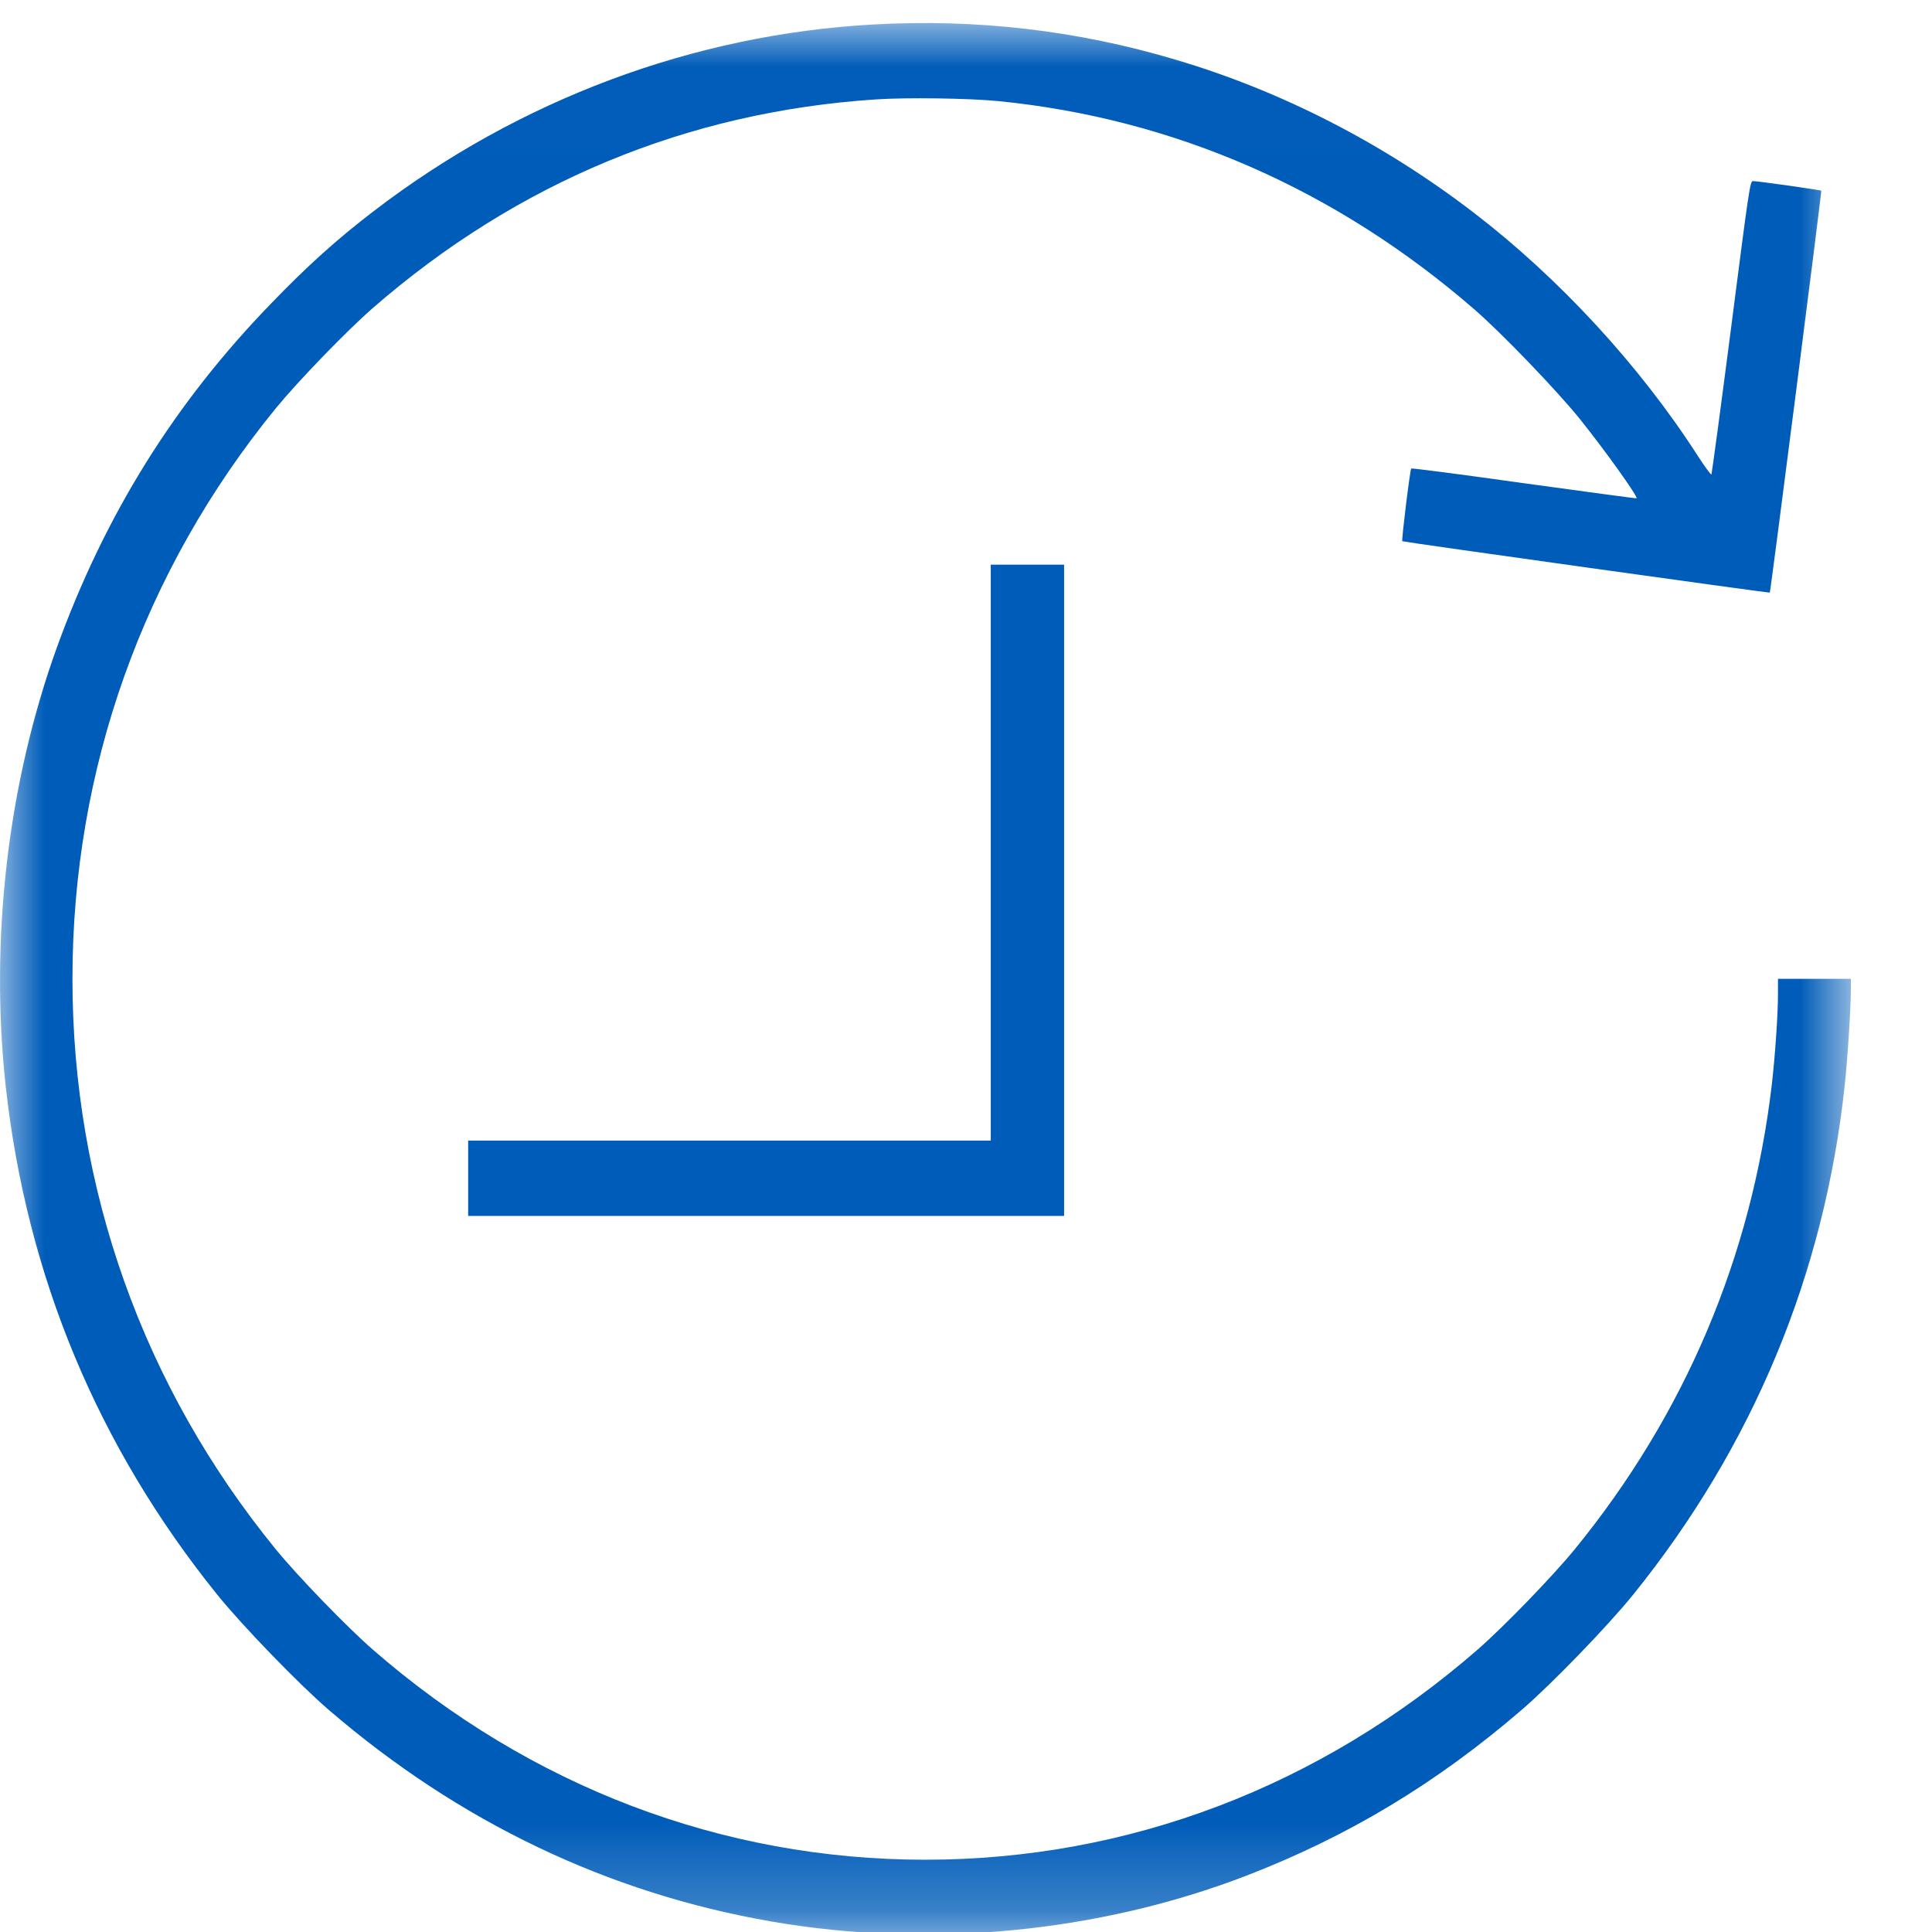 <?xml version="1.0" encoding="UTF-8"?>
<svg width="22px" height="22px" viewBox="0 0 22 22" version="1.1" xmlns="http://www.w3.org/2000/svg" xmlns:xlink="http://www.w3.org/1999/xlink">
    <!-- Generator: Sketch 61 (89581) - https://sketch.com -->
    <title>pp-02</title>
    <desc>Created with Sketch.</desc>
    <defs>
        <polygon id="path-1" points="0 0.012 21.076 0.012 21.076 21.778 0 21.778"></polygon>
    </defs>
    <g id="pages" stroke="none" stroke-width="1" fill="none" fill-rule="evenodd">
        <g id="Home-/-Pain-Points" transform="translate(-328, -285)">
            <g id="Icon-/-Time-/-Blue" transform="translate(328, 285.25)">
                <g id="Group-3" stroke-width="1">
                    <mask id="mask-2" fill="white">
                        <use xlink:href="#path-1"></use>
                    </mask>
                    <g id="Clip-2"></g>
                    <path d="M9.94,0.029 C7.894,0.143 5.91,0.885 4.253,2.156 C3.842,2.47 3.493,2.784 3.089,3.204 C1.986,4.341 1.195,5.613 0.649,7.119 C0.089,8.669 -0.118,10.448 0.065,12.119 C0.303,14.275 1.112,16.22 2.475,17.91 C2.762,18.265 3.401,18.926 3.745,19.222 C5.229,20.498 6.921,21.307 8.782,21.63 C10.584,21.942 12.511,21.756 14.192,21.109 C15.353,20.661 16.357,20.056 17.326,19.222 C17.67,18.926 18.309,18.265 18.596,17.91 C19.96,16.22 20.773,14.264 21.005,12.119 C21.039,11.806 21.076,11.235 21.076,11.007 L21.076,10.896 L20.661,10.896 L20.246,10.896 L20.246,11.062 C20.246,11.303 20.215,11.755 20.177,12.092 C19.947,14.059 19.187,15.854 17.931,17.393 C17.679,17.701 17.124,18.274 16.825,18.535 C15.033,20.095 12.846,20.927 10.536,20.927 C8.226,20.927 6.038,20.095 4.246,18.535 C3.947,18.274 3.393,17.701 3.141,17.393 C1.63,15.542 0.825,13.282 0.825,10.896 C0.825,8.51 1.63,6.25 3.141,4.399 C3.393,4.091 3.947,3.518 4.246,3.257 C5.893,1.824 7.827,1.023 9.974,0.882 C10.332,0.858 11.035,0.869 11.365,0.901 C13.369,1.099 15.217,1.908 16.791,3.275 C17.105,3.548 17.719,4.187 17.985,4.515 C18.27,4.869 18.655,5.408 18.636,5.424 C18.634,5.428 18.057,5.349 17.356,5.253 C16.653,5.154 16.075,5.079 16.07,5.085 C16.056,5.099 15.958,5.9 15.968,5.913 C15.979,5.922 20.148,6.505 20.153,6.498 C20.162,6.489 20.746,1.928 20.739,1.922 C20.732,1.913 20.013,1.812 19.961,1.812 C19.928,1.812 19.916,1.897 19.713,3.477 C19.595,4.391 19.493,5.145 19.488,5.153 C19.483,5.16 19.412,5.063 19.331,4.938 C18.671,3.912 17.757,2.92 16.782,2.172 C15.757,1.385 14.595,0.787 13.388,0.43 C12.271,0.096 11.116,-0.038 9.94,0.029" id="Fill-1" fill="#005CB9" mask="url(#mask-2)"></path>
                </g>
                <polygon id="Fill-4" fill="#005CB9" points="11.282 9.459 11.282 12.738 8.307 12.738 5.331 12.738 5.331 13.167 5.331 13.596 8.724 13.596 12.117 13.596 12.117 9.888 12.117 6.18 11.699 6.18 11.282 6.18"></polygon>
            </g>
        </g>
    </g>
</svg>